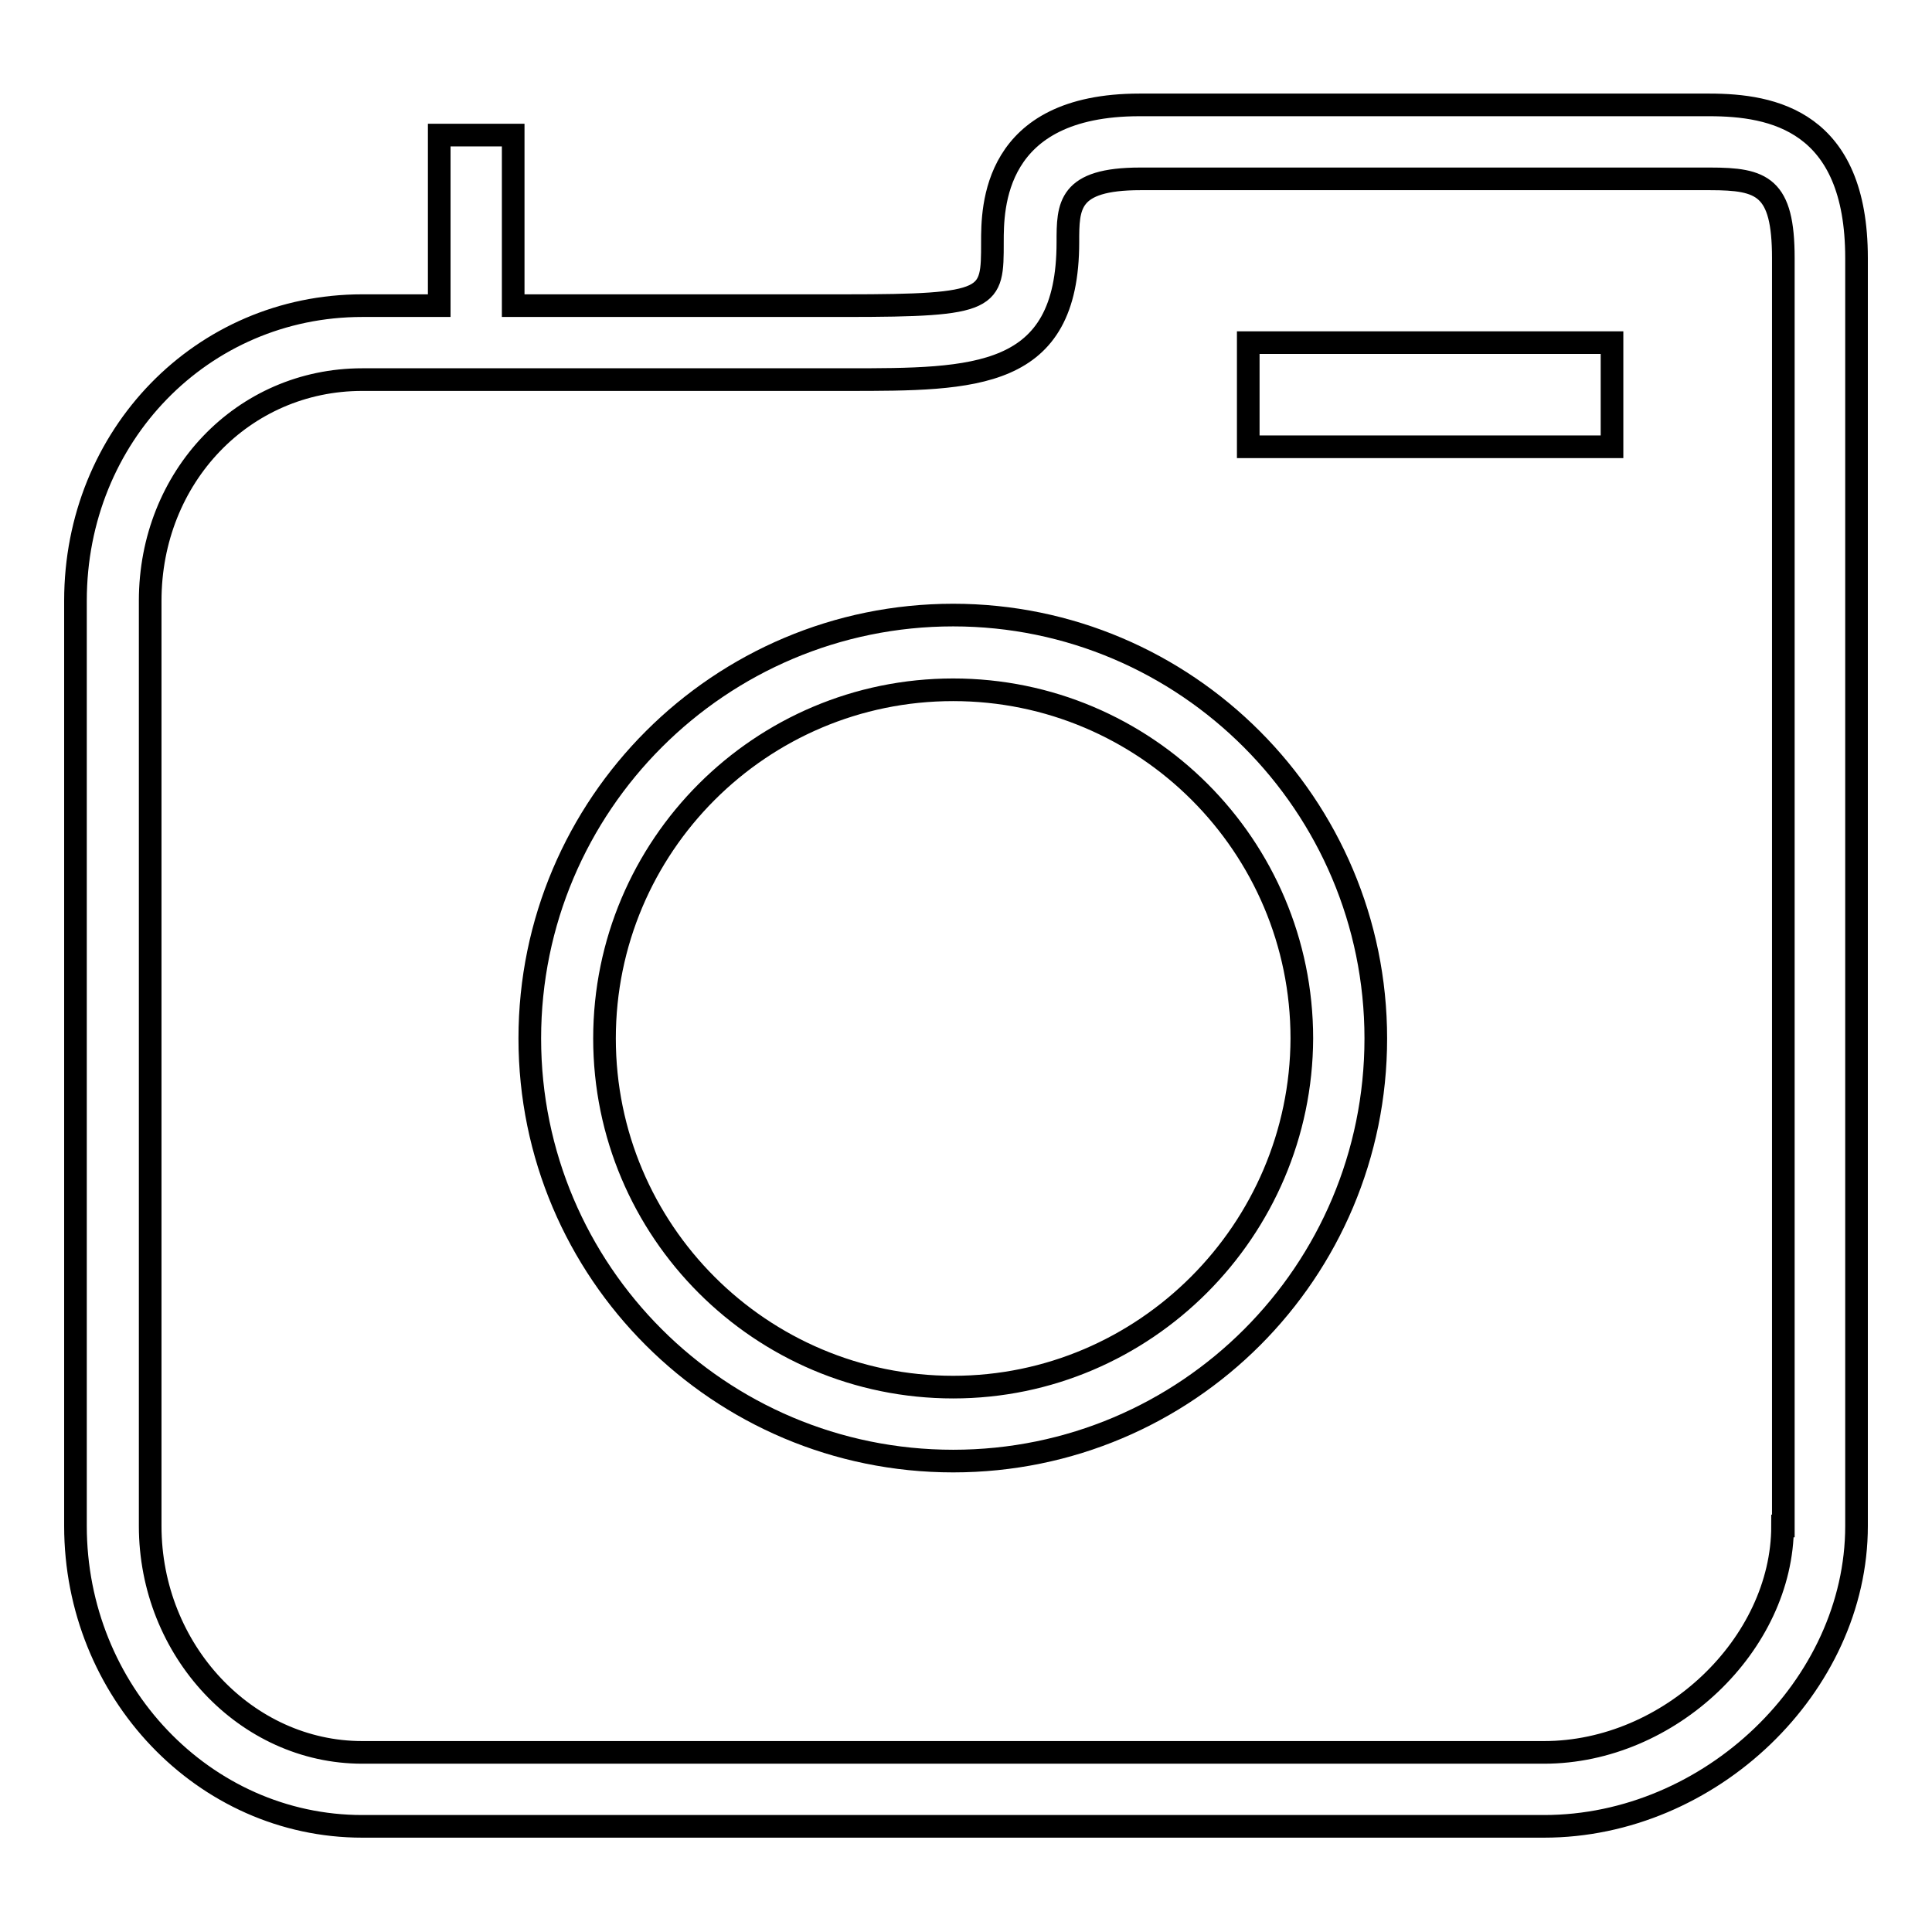 <?xml version="1.0" encoding="utf-8"?>
<!-- Svg Vector Icons : http://www.onlinewebfonts.com/icon -->
<!DOCTYPE svg PUBLIC "-//W3C//DTD SVG 1.1//EN" "http://www.w3.org/Graphics/SVG/1.1/DTD/svg11.dtd">
<svg version="1.1" xmlns="http://www.w3.org/2000/svg" xmlns:xlink="http://www.w3.org/1999/xlink" x="0px" y="0px" viewBox="0 0 256 256" enable-background="new 0 0 256 256" xml:space="preserve">
<g> <path stroke-width="3" fill-opacity="0" stroke="#000000"  d="M226.5,13.9H151c-19.5,0-19.5,13.7-19.5,18.2c0,7.6,0,8.4-19.5,8.4H68V17.9h-9.8v22.6H48 c-21.2,0-38,17.2-38,39.1v122.6c0,21.9,17,39.8,38,39.8h156.6c22,0,41.4-18.6,41.4-39.8v-168C246,16,234.9,13.9,226.5,13.9z  M236.2,202.2c0,15.7-15,30-31.6,30H48c-15.4,0-28.1-13.5-28.1-30V79.6c0-16.4,12.3-29.3,28.1-29.3h64.2c17,0,29.3,0,29.3-18.2 c0-4.8,0-8.4,9.6-8.4h75.5c6.9,0,9.7,1,9.7,10.5v168H236.2z"/> <path stroke-width="3" fill-opacity="0" stroke="#000000"  d="M126.3,81.5c-30.9,0-56.1,25.1-56.1,56.1c0,30.9,25.1,56,56.1,56c31,0,56-25.1,56-56 C182.3,106.7,157.2,81.5,126.3,81.5z M126.3,183.8c-25.5,0-46.2-20.7-46.2-46.2s20.7-46.2,46.2-46.2c25.5,0,46.2,20.7,46.2,46.2 C172.4,163,151.7,183.8,126.3,183.8z M165.4,45.4h48.2v13.8h-48.2V45.4z"/></g>
</svg>